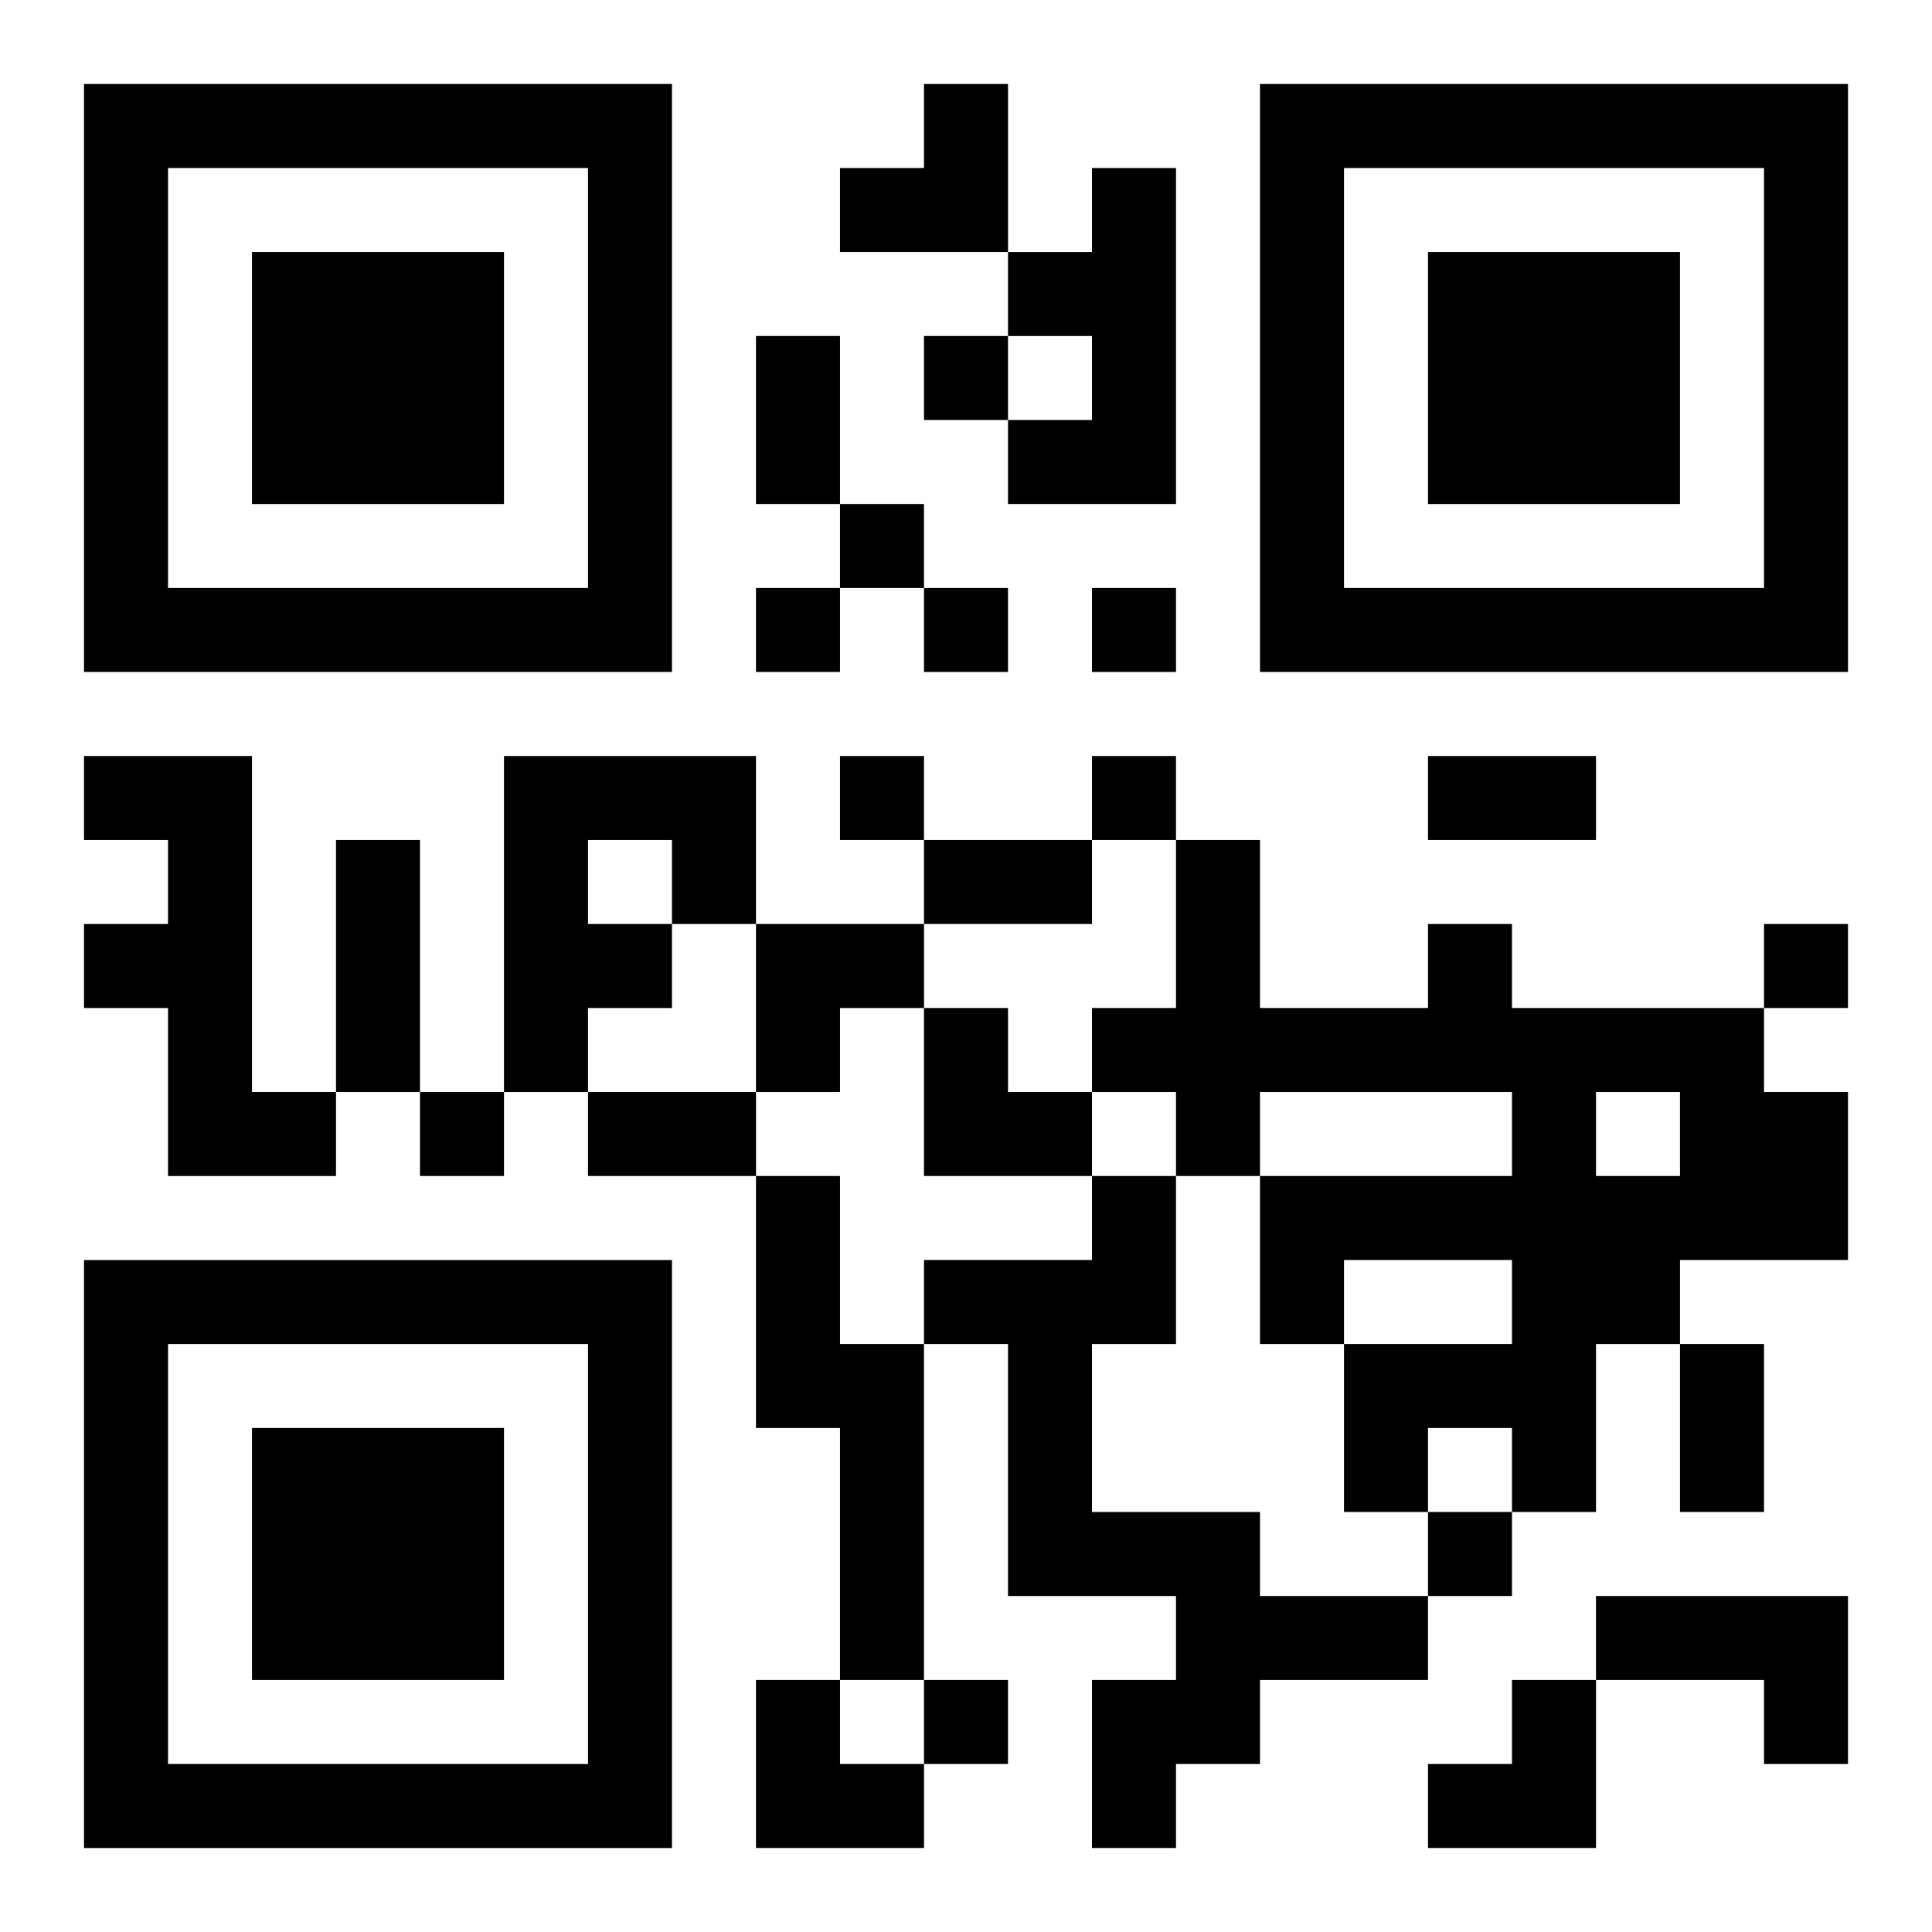 <?xml version="1.0" encoding="UTF-8"?>
<svg width="250" height="250" baseProfile="full" version="1.1" viewBox="-1 -1 23 23" xmlns="http://www.w3.org/2000/svg" xmlns:xlink="http://www.w3.org/1999/xlink"><symbol id="a"><path d="m0 7v7h7v-7h-7zm1 1h5v5h-5v-5zm1 1v3h3v-3h-3z"/></symbol><use y="-7" xlink:href="#a"/><use y="7" xlink:href="#a"/><use x="14" y="-7" xlink:href="#a"/><path d="m12 1h1v4h-2v-1h1v-1h-1v-1h1v-1m-12 7h2v4h1v1h-2v-2h-1v-1h1v-1h-1v-1m5 0h3v2h-1v1h-1v1h-1v-4m1 1v1h1v-1h-1m10 1h1v1h3v1h1v2h-2v1h-1v2h-1v-1h-1v1h-1v-2h2v-1h-2v1h-1v-2h3v-1h-3v1h-1v-1h-1v-1h1v-2h1v2h2v-1m2 2v1h1v-1h-1m-10 1h1v2h1v4h-1v-3h-1v-3m4 0h1v2h-1v2h2v1h2v1h-2v1h-1v1h-1v-2h1v-1h-2v-3h-1v-1h2v-1m6 5h3v2h-1v-1h-2v-1m-8-15v1h1v-1h-1m-1 2v1h1v-1h-1m-1 1v1h1v-1h-1m2 0v1h1v-1h-1m2 0v1h1v-1h-1m-3 2v1h1v-1h-1m3 0v1h1v-1h-1m8 2v1h1v-1h-1m-16 2v1h1v-1h-1m12 5v1h1v-1h-1m-6 2v1h1v-1h-1m-2-16h1v2h-1v-2m8 5h2v1h-2v-1m-13 1h1v3h-1v-3m7 0h2v1h-2v-1m-4 3h2v1h-2v-1m13 3h1v2h-1v-2m-10-15m1 0h1v2h-2v-1h1zm-2 10h2v1h-1v1h-1zm2 1h1v1h1v1h-2zm-2 8h1v1h1v1h-2zm8 0m1 0h1v2h-2v-1h1z"/></svg>

